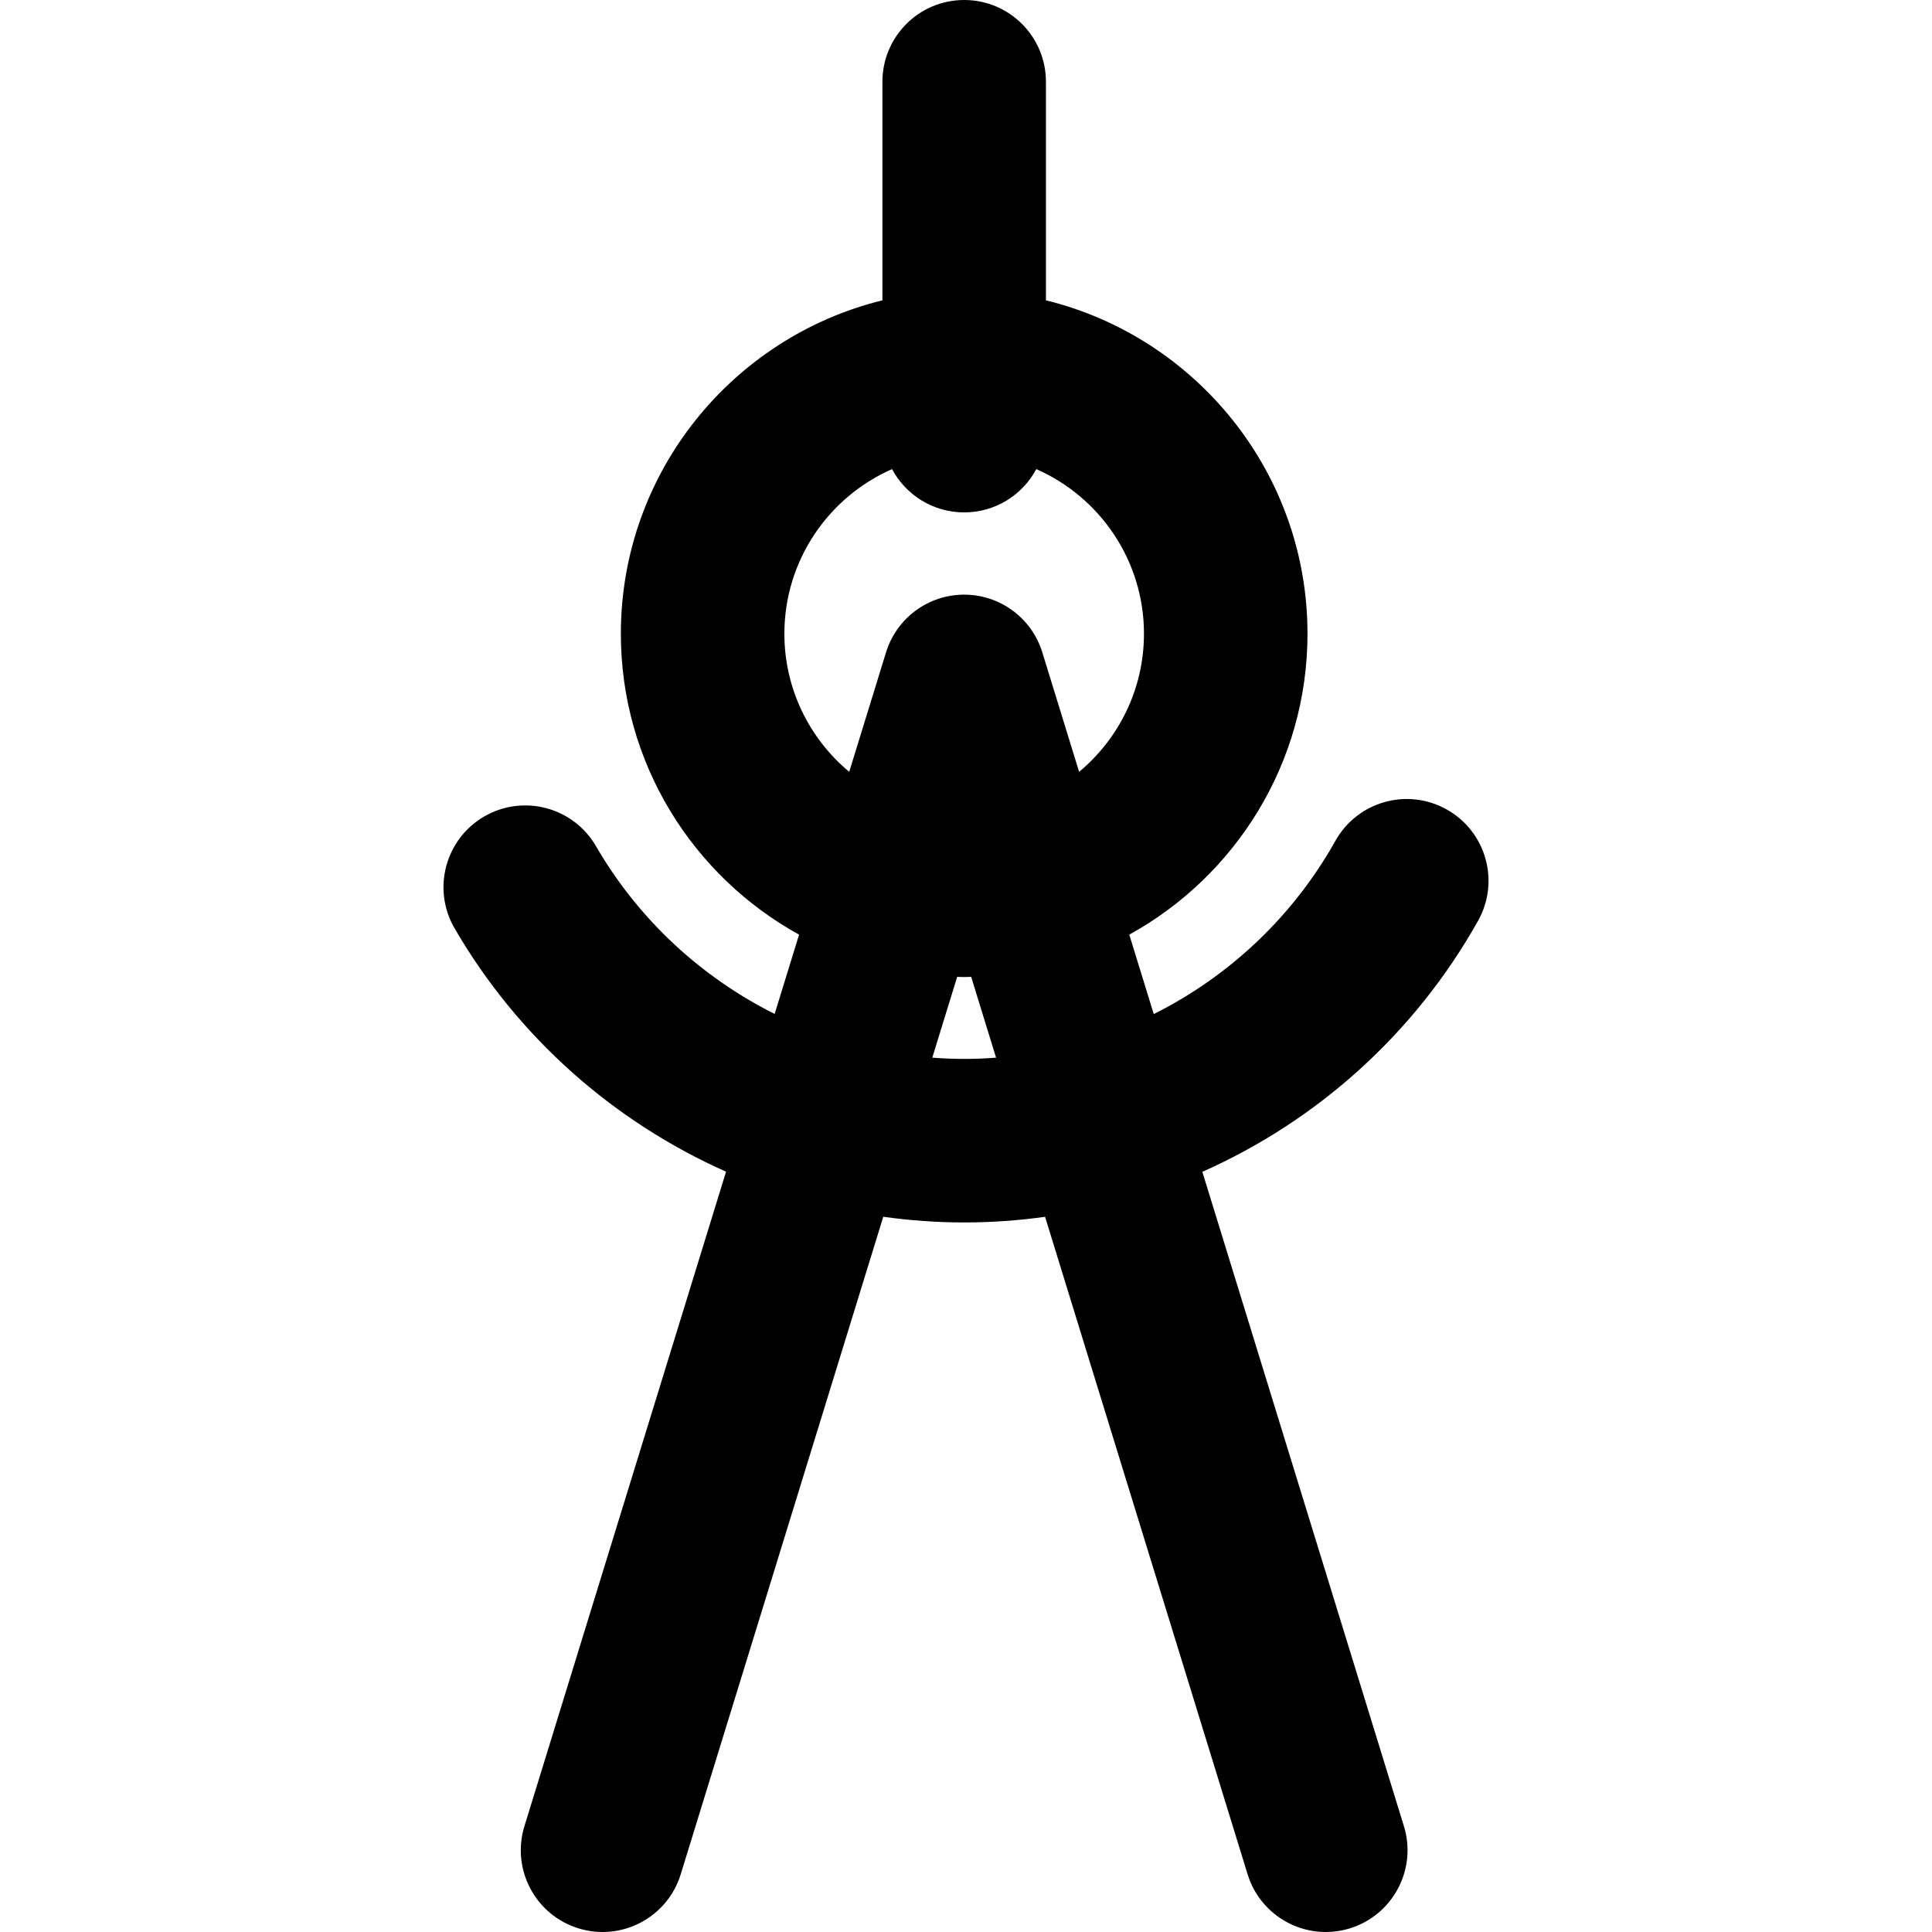 <?xml version="1.0" encoding="iso-8859-1"?>
<!-- Uploaded to: SVG Repo, www.svgrepo.com, Generator: SVG Repo Mixer Tools -->
<svg fill="#000000" height="800px" width="800px" version="1.1" id="Layer_1" xmlns="http://www.w3.org/2000/svg" xmlns:xlink="http://www.w3.org/1999/xlink" 
	 viewBox="0 0 511.999 511.999" xml:space="preserve">
<g>
	<g>
		<path d="M391.703,244.013c5.851-10.442,2.131-23.646-8.308-29.497c-10.437-5.854-23.645-2.131-29.496,8.308
			c-11.282,20.13-28.214,35.951-48.145,45.915l-6.485-21.052c28.126-15.493,47.229-45.425,47.229-79.743
			c0-42.702-29.577-78.606-69.314-88.354V21.669C277.185,9.702,267.483,0,255.516,0c-11.967,0-21.669,9.702-21.669,21.669v57.922
			c-39.738,9.748-69.314,45.653-69.314,88.354c0,34.318,19.103,64.248,47.229,79.743l-6.473,21.016
			c-19.459-9.735-36.089-25.039-47.344-44.454c-6.001-10.353-19.258-13.877-29.614-7.88c-10.353,6.002-13.881,19.261-7.879,29.614
			c16.795,28.971,42.257,51.319,71.959,64.523l-53.431,173.44c-3.522,11.437,2.892,23.566,14.329,27.088
			c11.441,3.522,23.566-2.892,27.087-14.329l53.678-174.254c7.055,0.99,14.213,1.508,21.438,1.508
			c7.232,0,14.391-0.511,21.442-1.495l53.674,174.239c2.869,9.312,11.441,15.297,20.702,15.295c2.112,0,4.262-0.312,6.387-0.966
			c11.437-3.522,17.852-15.651,14.329-27.088l-53.415-173.403C349.008,297.058,374.898,273.998,391.703,244.013z M255.514,280.623
			c-2.833,0-5.65-0.12-8.449-0.334l6.595-21.409c0.62,0.013,1.232,0.048,1.855,0.048c0.623,0,1.235-0.035,1.855-0.048l6.596,21.413
			C261.165,280.505,258.348,280.623,255.514,280.623z M285.979,204.545l-9.755-31.668c-2.8-9.088-11.198-15.289-20.708-15.289
			c-9.51,0-17.909,6.202-20.708,15.289l-9.755,31.668c-10.493-8.747-17.183-21.906-17.183-36.6
			c0-19.474,11.749-36.246,28.528-43.628c3.648,6.826,10.837,11.474,19.118,11.474c8.28,0,15.47-4.649,19.118-11.474
			c16.777,7.38,28.528,24.154,28.528,43.628C303.16,182.641,296.47,195.798,285.979,204.545z"/>
	</g>
</g>
</svg>